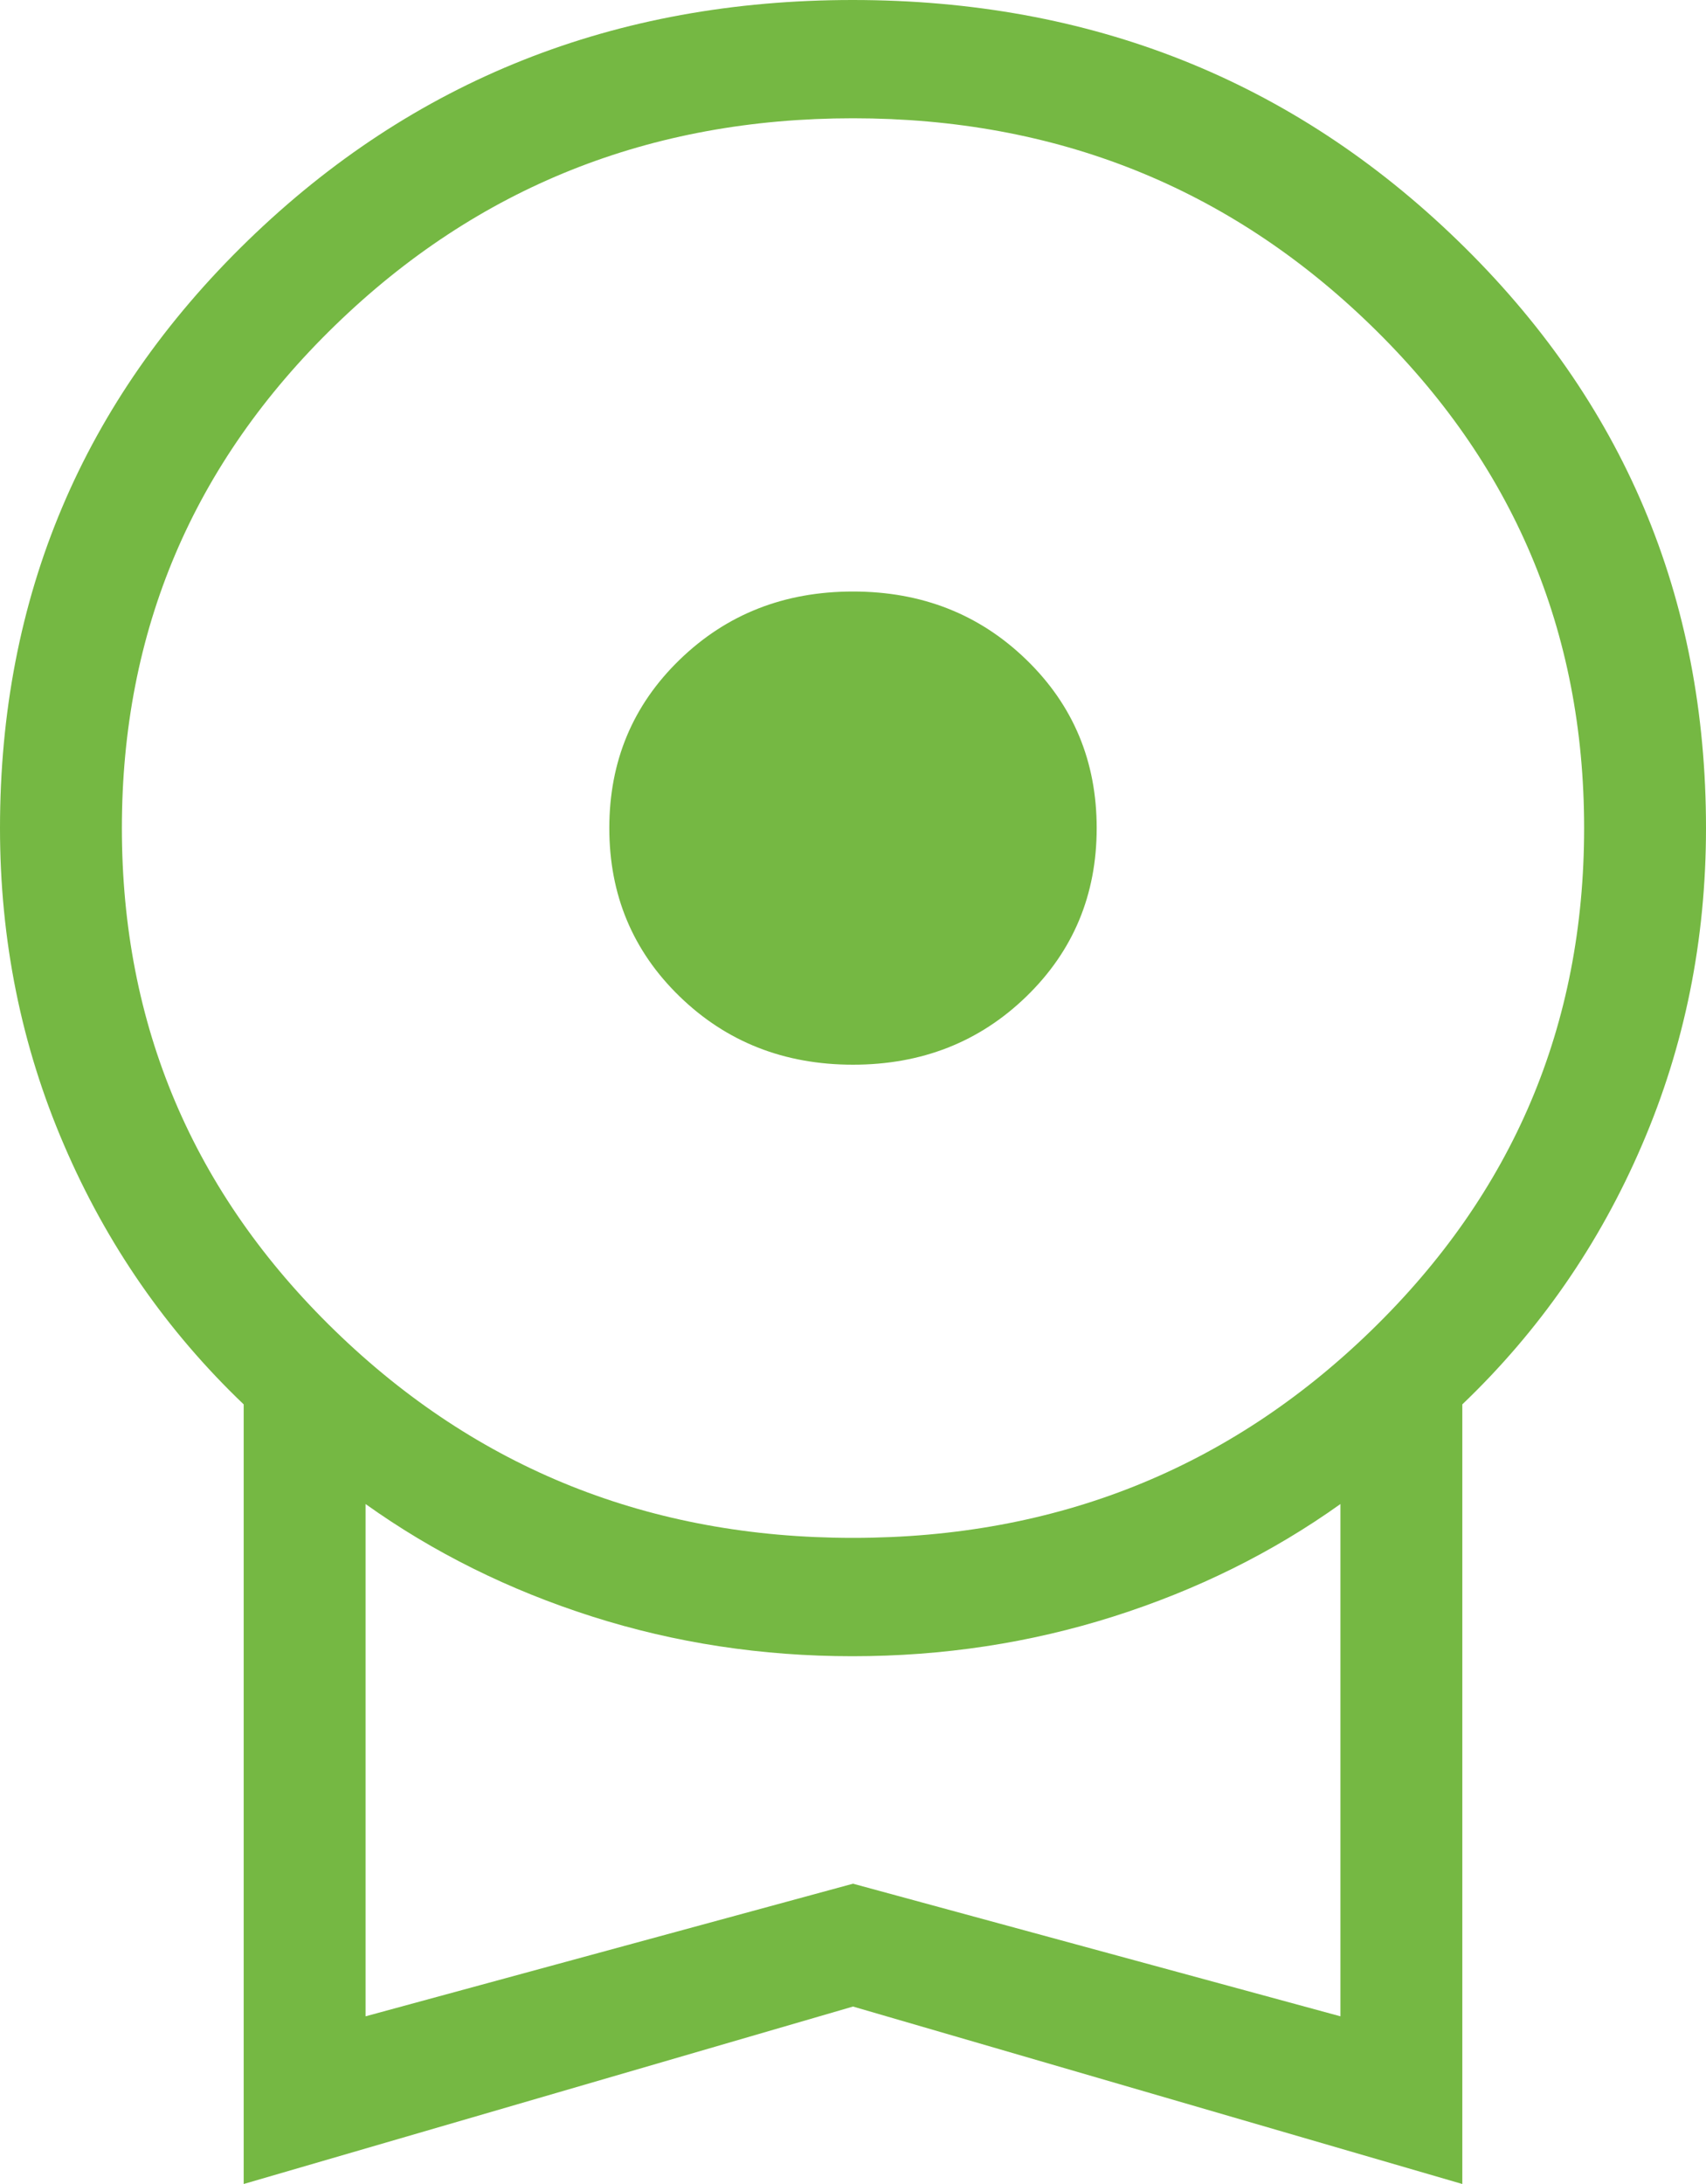 <svg width="25" height="32" viewBox="0 0 25 32" fill="none" xmlns="http://www.w3.org/2000/svg">
<path d="M12.5 15.6C11.493 15.6 10.646 15.267 9.959 14.6C9.272 13.933 8.929 13.111 8.929 12.133C8.929 11.155 9.272 10.333 9.959 9.667C10.646 9 11.493 8.667 12.5 8.667C13.507 8.667 14.354 9 15.041 9.667C15.728 10.333 16.071 11.155 16.071 12.133C16.071 13.111 15.728 13.933 15.041 14.6C14.354 15.267 13.507 15.6 12.5 15.6ZM3.571 32V20.577C2.44 19.497 1.562 18.23 0.938 16.776C0.312 15.323 0 13.775 0 12.133C0 8.746 1.21 5.877 3.631 3.526C6.052 1.175 9.007 0 12.495 0C15.983 0 18.939 1.175 21.363 3.526C23.788 5.877 25 8.746 25 12.133C25 13.775 24.688 15.323 24.062 16.776C23.438 18.23 22.559 19.497 21.429 20.577V32L12.5 29.4L3.571 32ZM12.5 22.533C15.476 22.533 18.006 21.522 20.089 19.5C22.173 17.478 23.214 15.022 23.214 12.133C23.214 9.244 22.173 6.789 20.089 4.767C18.006 2.744 15.476 1.733 12.5 1.733C9.524 1.733 6.994 2.744 4.911 4.767C2.827 6.789 1.786 9.244 1.786 12.133C1.786 15.022 2.827 17.478 4.911 19.5C6.994 21.522 9.524 22.533 12.5 22.533ZM5.357 29.543L12.5 27.6L19.643 29.543V22.037C18.647 22.748 17.538 23.297 16.317 23.685C15.095 24.073 13.82 24.267 12.492 24.267C11.165 24.267 9.893 24.073 8.676 23.685C7.459 23.297 6.353 22.748 5.357 22.037V29.543Z" fill="#75B843"/>
</svg>
